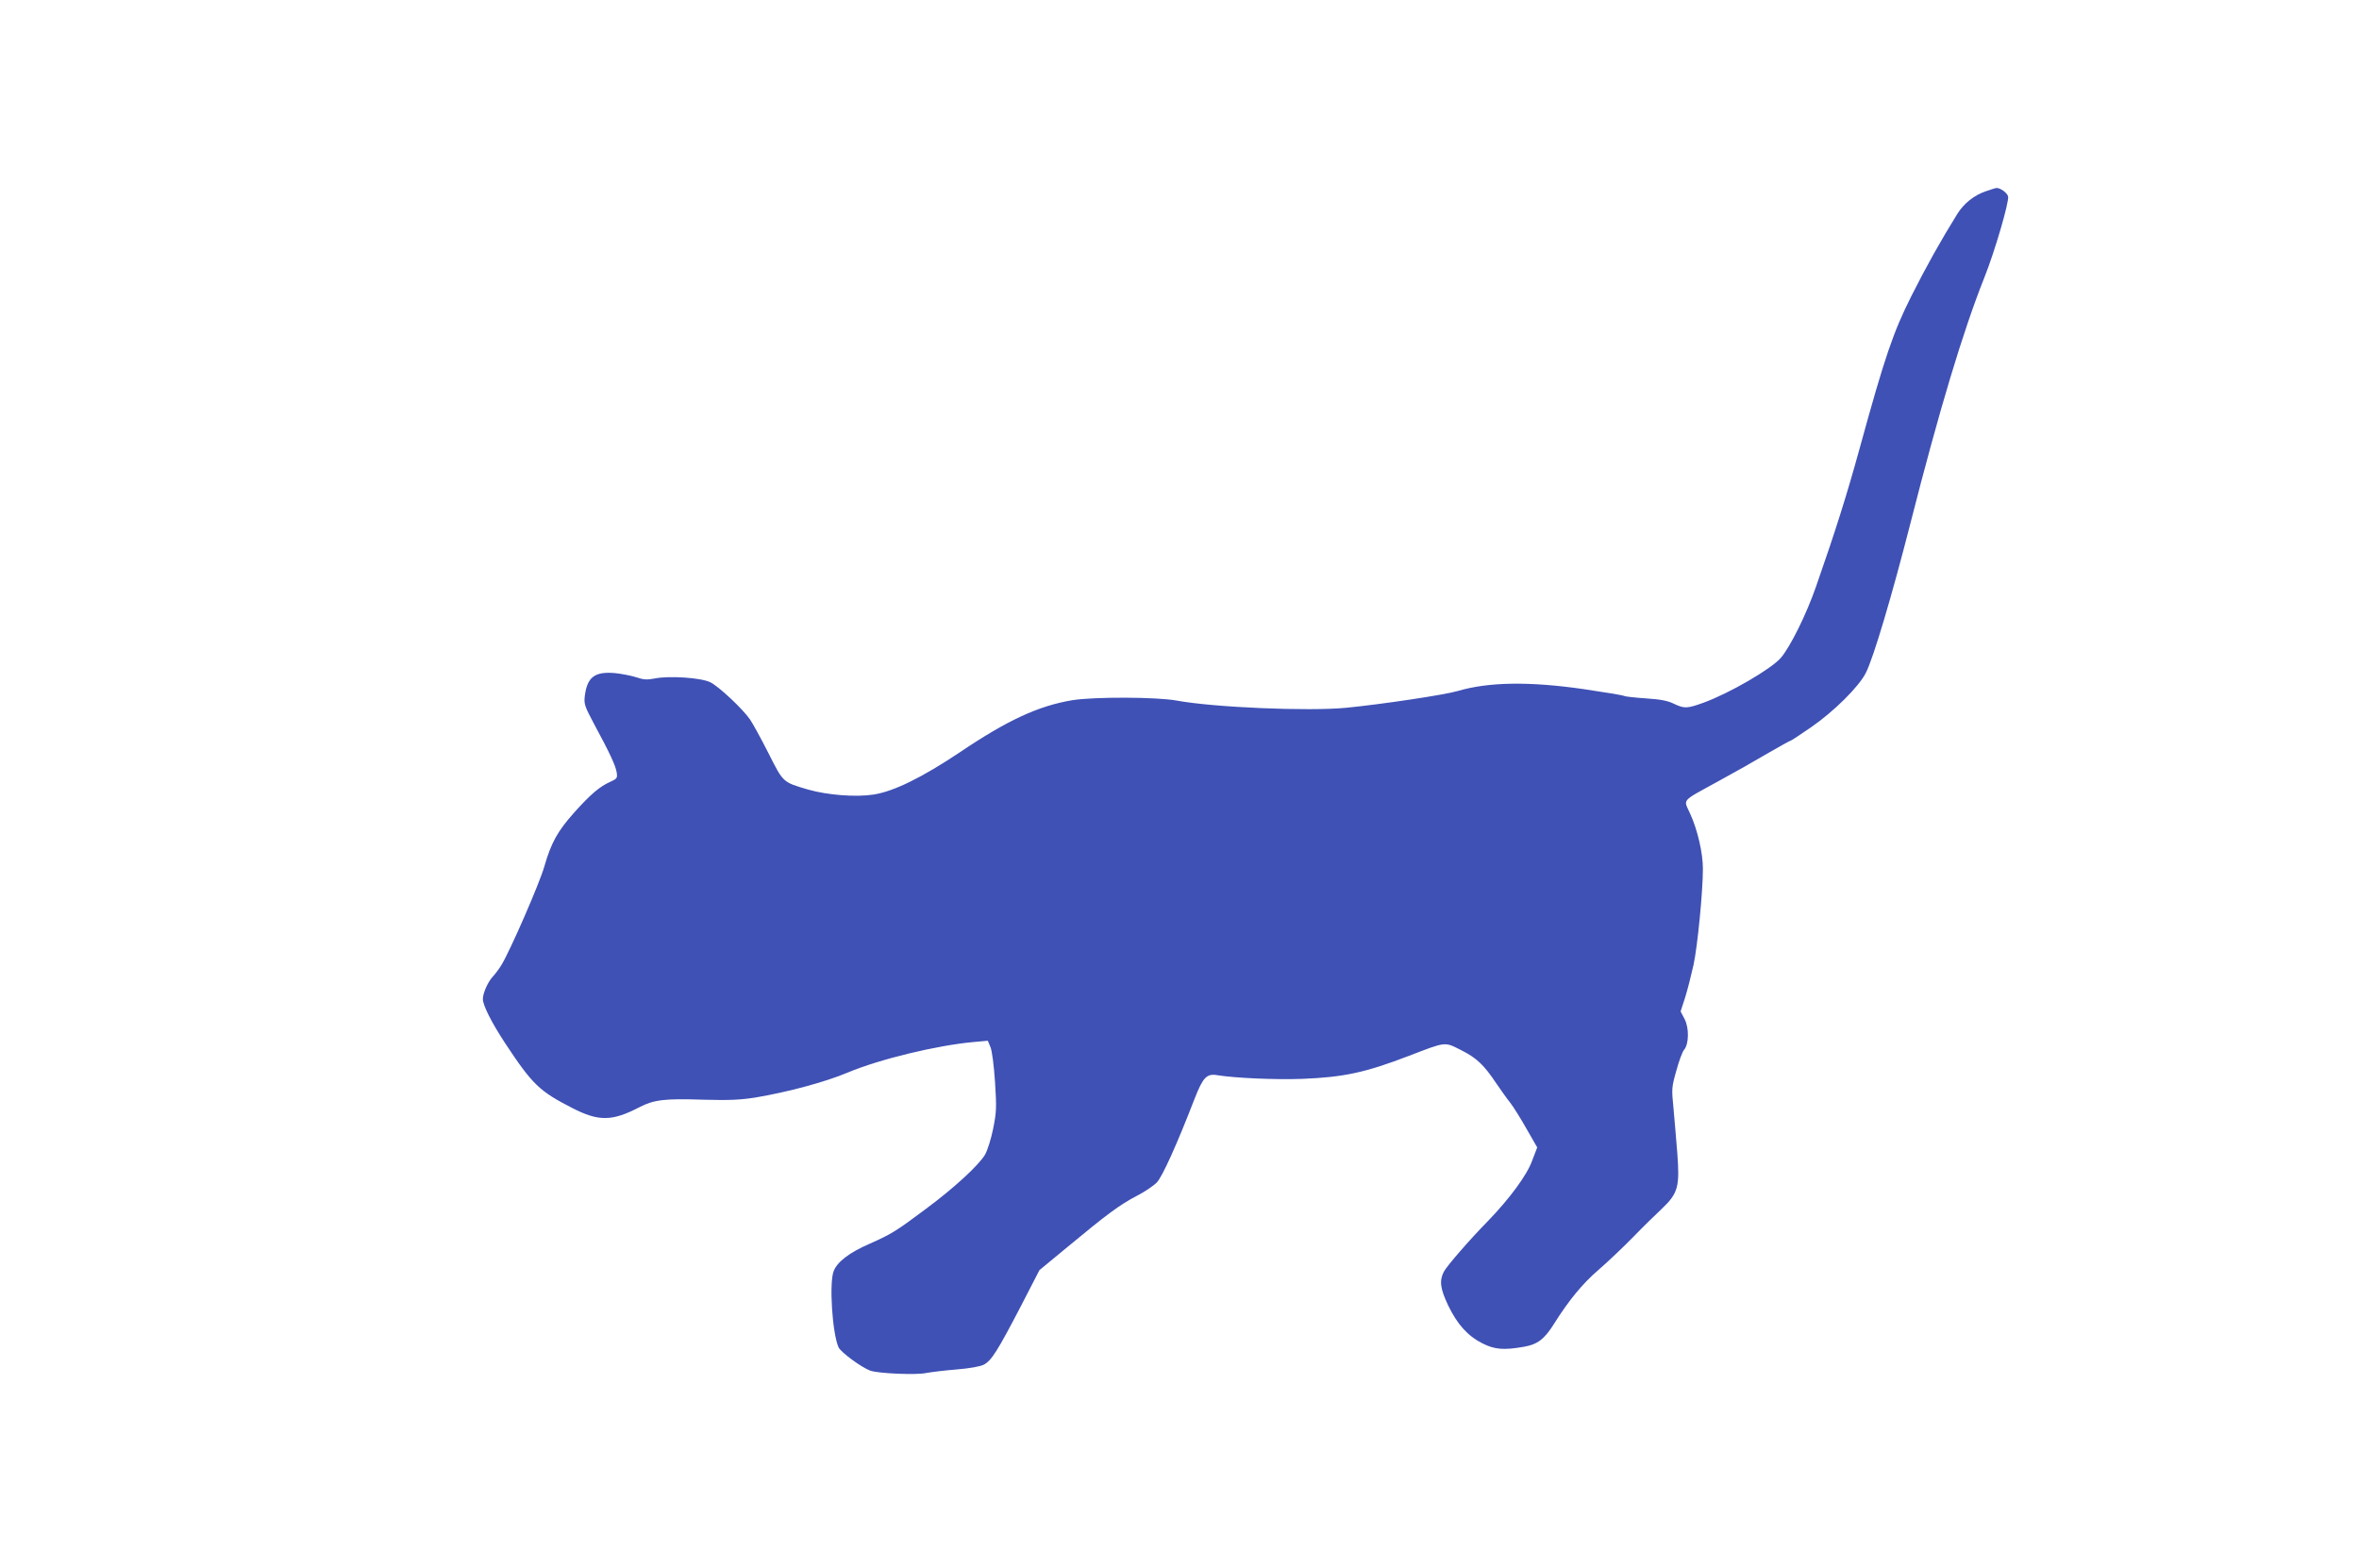 <?xml version="1.0" standalone="no"?>
<!DOCTYPE svg PUBLIC "-//W3C//DTD SVG 20010904//EN"
 "http://www.w3.org/TR/2001/REC-SVG-20010904/DTD/svg10.dtd">
<svg version="1.0" xmlns="http://www.w3.org/2000/svg"
 width="1280pt" height="851pt" viewBox="0 0 1280 851"
 preserveAspectRatio="xMidYMid meet">
<g transform="translate(0,851) scale(0.1,-0.1)"
fill="#3f51b5" stroke="none">
<path d="M10775 7472 c-64 -22 -118 -65 -154 -122 -90 -145 -169 -286 -249
-445 -100 -199 -145 -331 -282 -830 -68 -247 -129 -442 -235 -745 -52 -151
-140 -329 -192 -390 -53 -61 -280 -193 -421 -244 -89 -32 -103 -32 -160 -5
-32 16 -73 24 -152 29 -59 4 -112 10 -117 13 -6 4 -104 20 -219 37 -297 43
-518 39 -684 -10 -71 -21 -412 -72 -605 -91 -206 -20 -721 2 -920 39 -108 20
-450 21 -567 2 -184 -31 -351 -108 -609 -282 -205 -137 -359 -213 -469 -230
-96 -15 -249 -3 -355 27 -139 41 -134 37 -215 197 -40 79 -85 161 -100 183
-40 58 -169 179 -215 202 -49 25 -223 37 -302 21 -42 -8 -61 -7 -99 6 -27 9
-79 19 -116 23 -111 10 -152 -21 -165 -125 -5 -43 0 -56 51 -152 86 -159 116
-225 122 -261 5 -32 2 -35 -35 -52 -58 -26 -107 -68 -194 -165 -91 -102 -126
-164 -163 -293 -26 -92 -184 -454 -232 -534 -13 -22 -35 -51 -48 -65 -27 -29
-54 -90 -54 -122 0 -34 49 -130 120 -238 149 -226 187 -262 365 -353 144 -74
216 -73 366 5 78 40 136 47 345 40 143 -4 201 -1 284 12 177 30 378 84 499
135 174 73 484 148 684 166 l77 7 14 -34 c9 -20 19 -101 25 -189 9 -140 8
-163 -10 -254 -11 -55 -31 -118 -44 -141 -34 -57 -164 -178 -319 -293 -164
-123 -189 -138 -308 -191 -108 -47 -174 -97 -194 -147 -26 -62 -8 -339 26
-415 13 -27 123 -108 171 -126 41 -16 254 -25 306 -13 27 5 100 14 163 19 73
6 128 16 148 26 42 22 75 75 201 317 l101 196 155 128 c211 175 281 227 373
275 43 22 92 55 109 73 30 31 111 211 204 452 46 118 66 140 124 130 100 -16
314 -25 460 -20 226 9 343 34 580 125 203 78 192 77 283 31 84 -42 124 -80
192 -182 24 -35 57 -82 75 -104 17 -22 57 -86 88 -141 l58 -101 -28 -73 c-28
-78 -123 -206 -238 -325 -103 -105 -224 -245 -241 -277 -25 -49 -19 -92 24
-183 50 -103 106 -165 185 -205 67 -34 116 -38 225 -19 75 13 112 41 165 126
80 127 153 216 240 291 51 44 135 124 188 178 53 55 124 124 157 155 87 83 97
118 83 302 -6 78 -16 189 -21 247 -10 100 -10 109 16 200 14 52 33 103 42 113
26 30 28 117 3 166 l-22 42 25 77 c13 42 33 121 45 175 22 101 51 400 51 522
0 86 -29 212 -70 301 -36 80 -52 61 155 175 83 45 203 113 267 151 64 37 120
68 123 68 3 0 54 33 113 74 123 85 258 219 296 294 42 83 141 417 242 812 157
616 285 1042 402 1336 55 137 135 411 128 438 -5 20 -43 47 -64 46 -4 -1 -30
-8 -57 -18z"/>
</g>
</svg>
